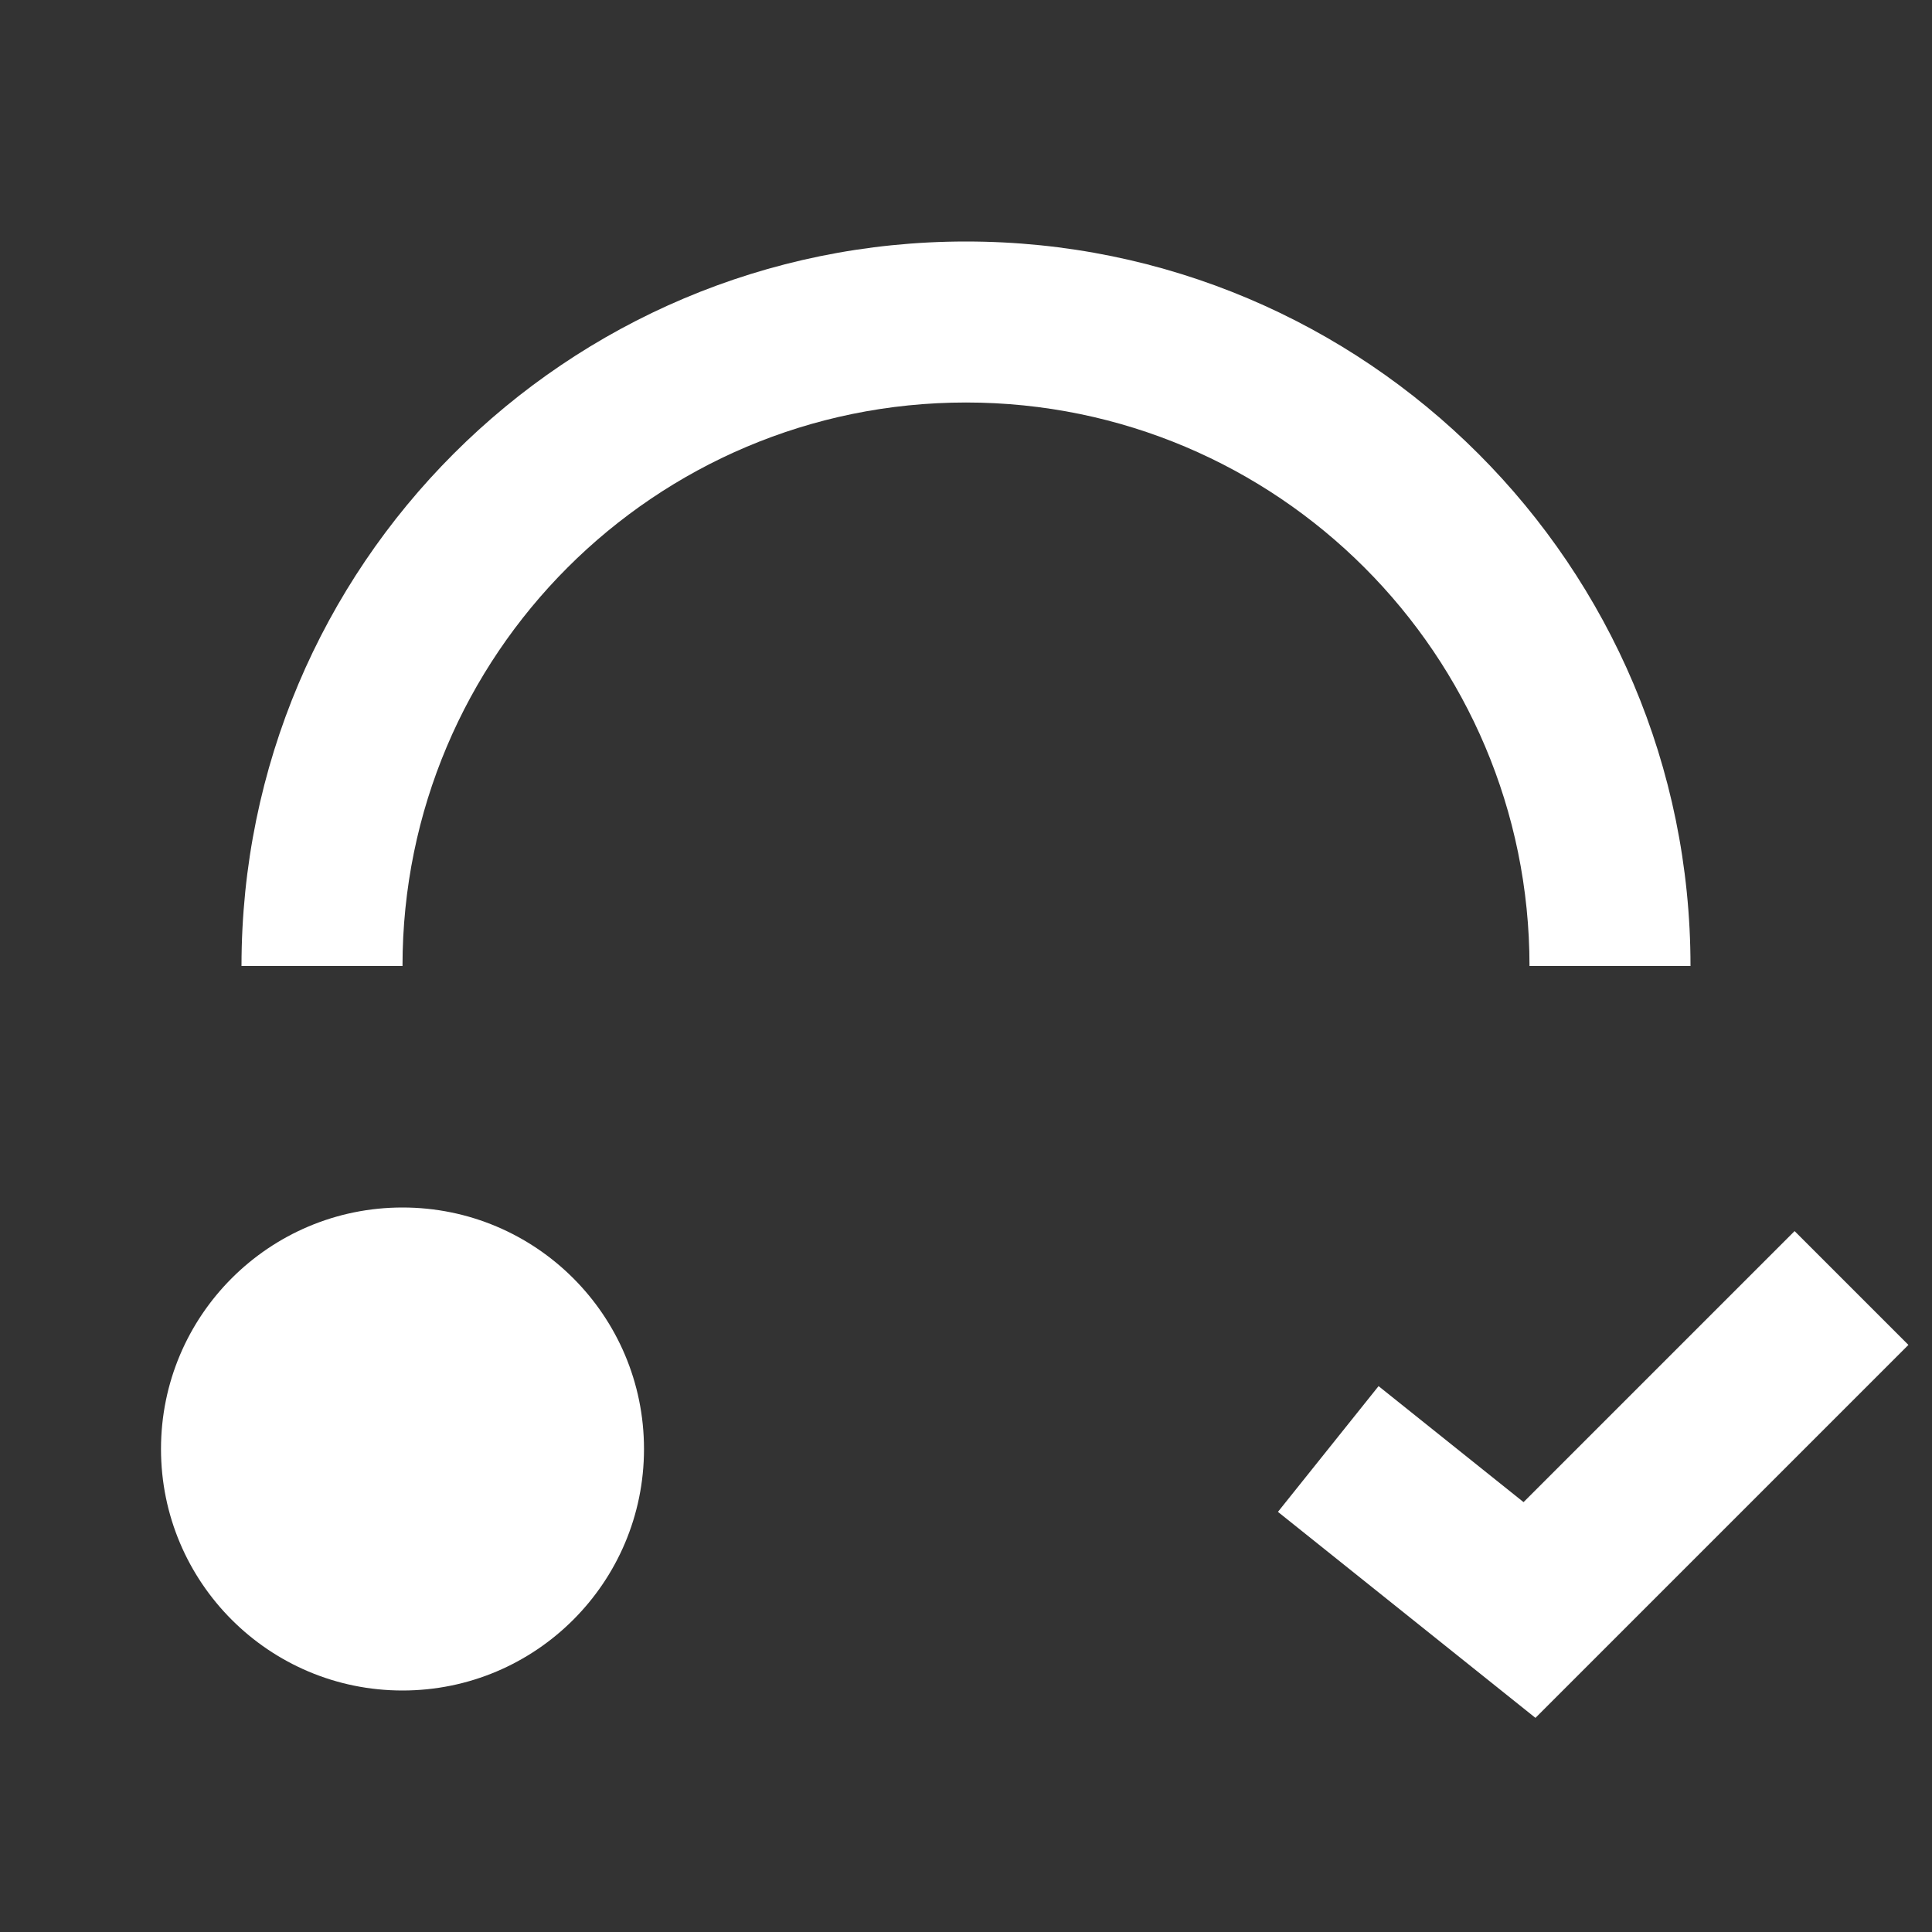 <svg width="24" height="24" viewBox="0 0 24 24" fill="none" xmlns="http://www.w3.org/2000/svg">
<rect x="0" y="0" width="24" height="24" fill="#333333" stroke="none"/>
<circle cx="5" cy="18" r="3" fill="white"/>
<path fill-rule="evenodd" clip-rule="evenodd" d="M23.707 16.707L19.074 21.34L15.875 18.781L17.125 17.219L18.926 18.66L22.293 15.293L23.707 16.707Z" fill="white"/>
<path fill-rule="evenodd" clip-rule="evenodd" d="M19 12H21C21 7.029 16.971 3 12 3C7.029 3 3 7.029 3 12H5C5 8.134 8.134 5 12 5C15.866 5 19 8.134 19 12Z" fill="white"/>
</svg>
